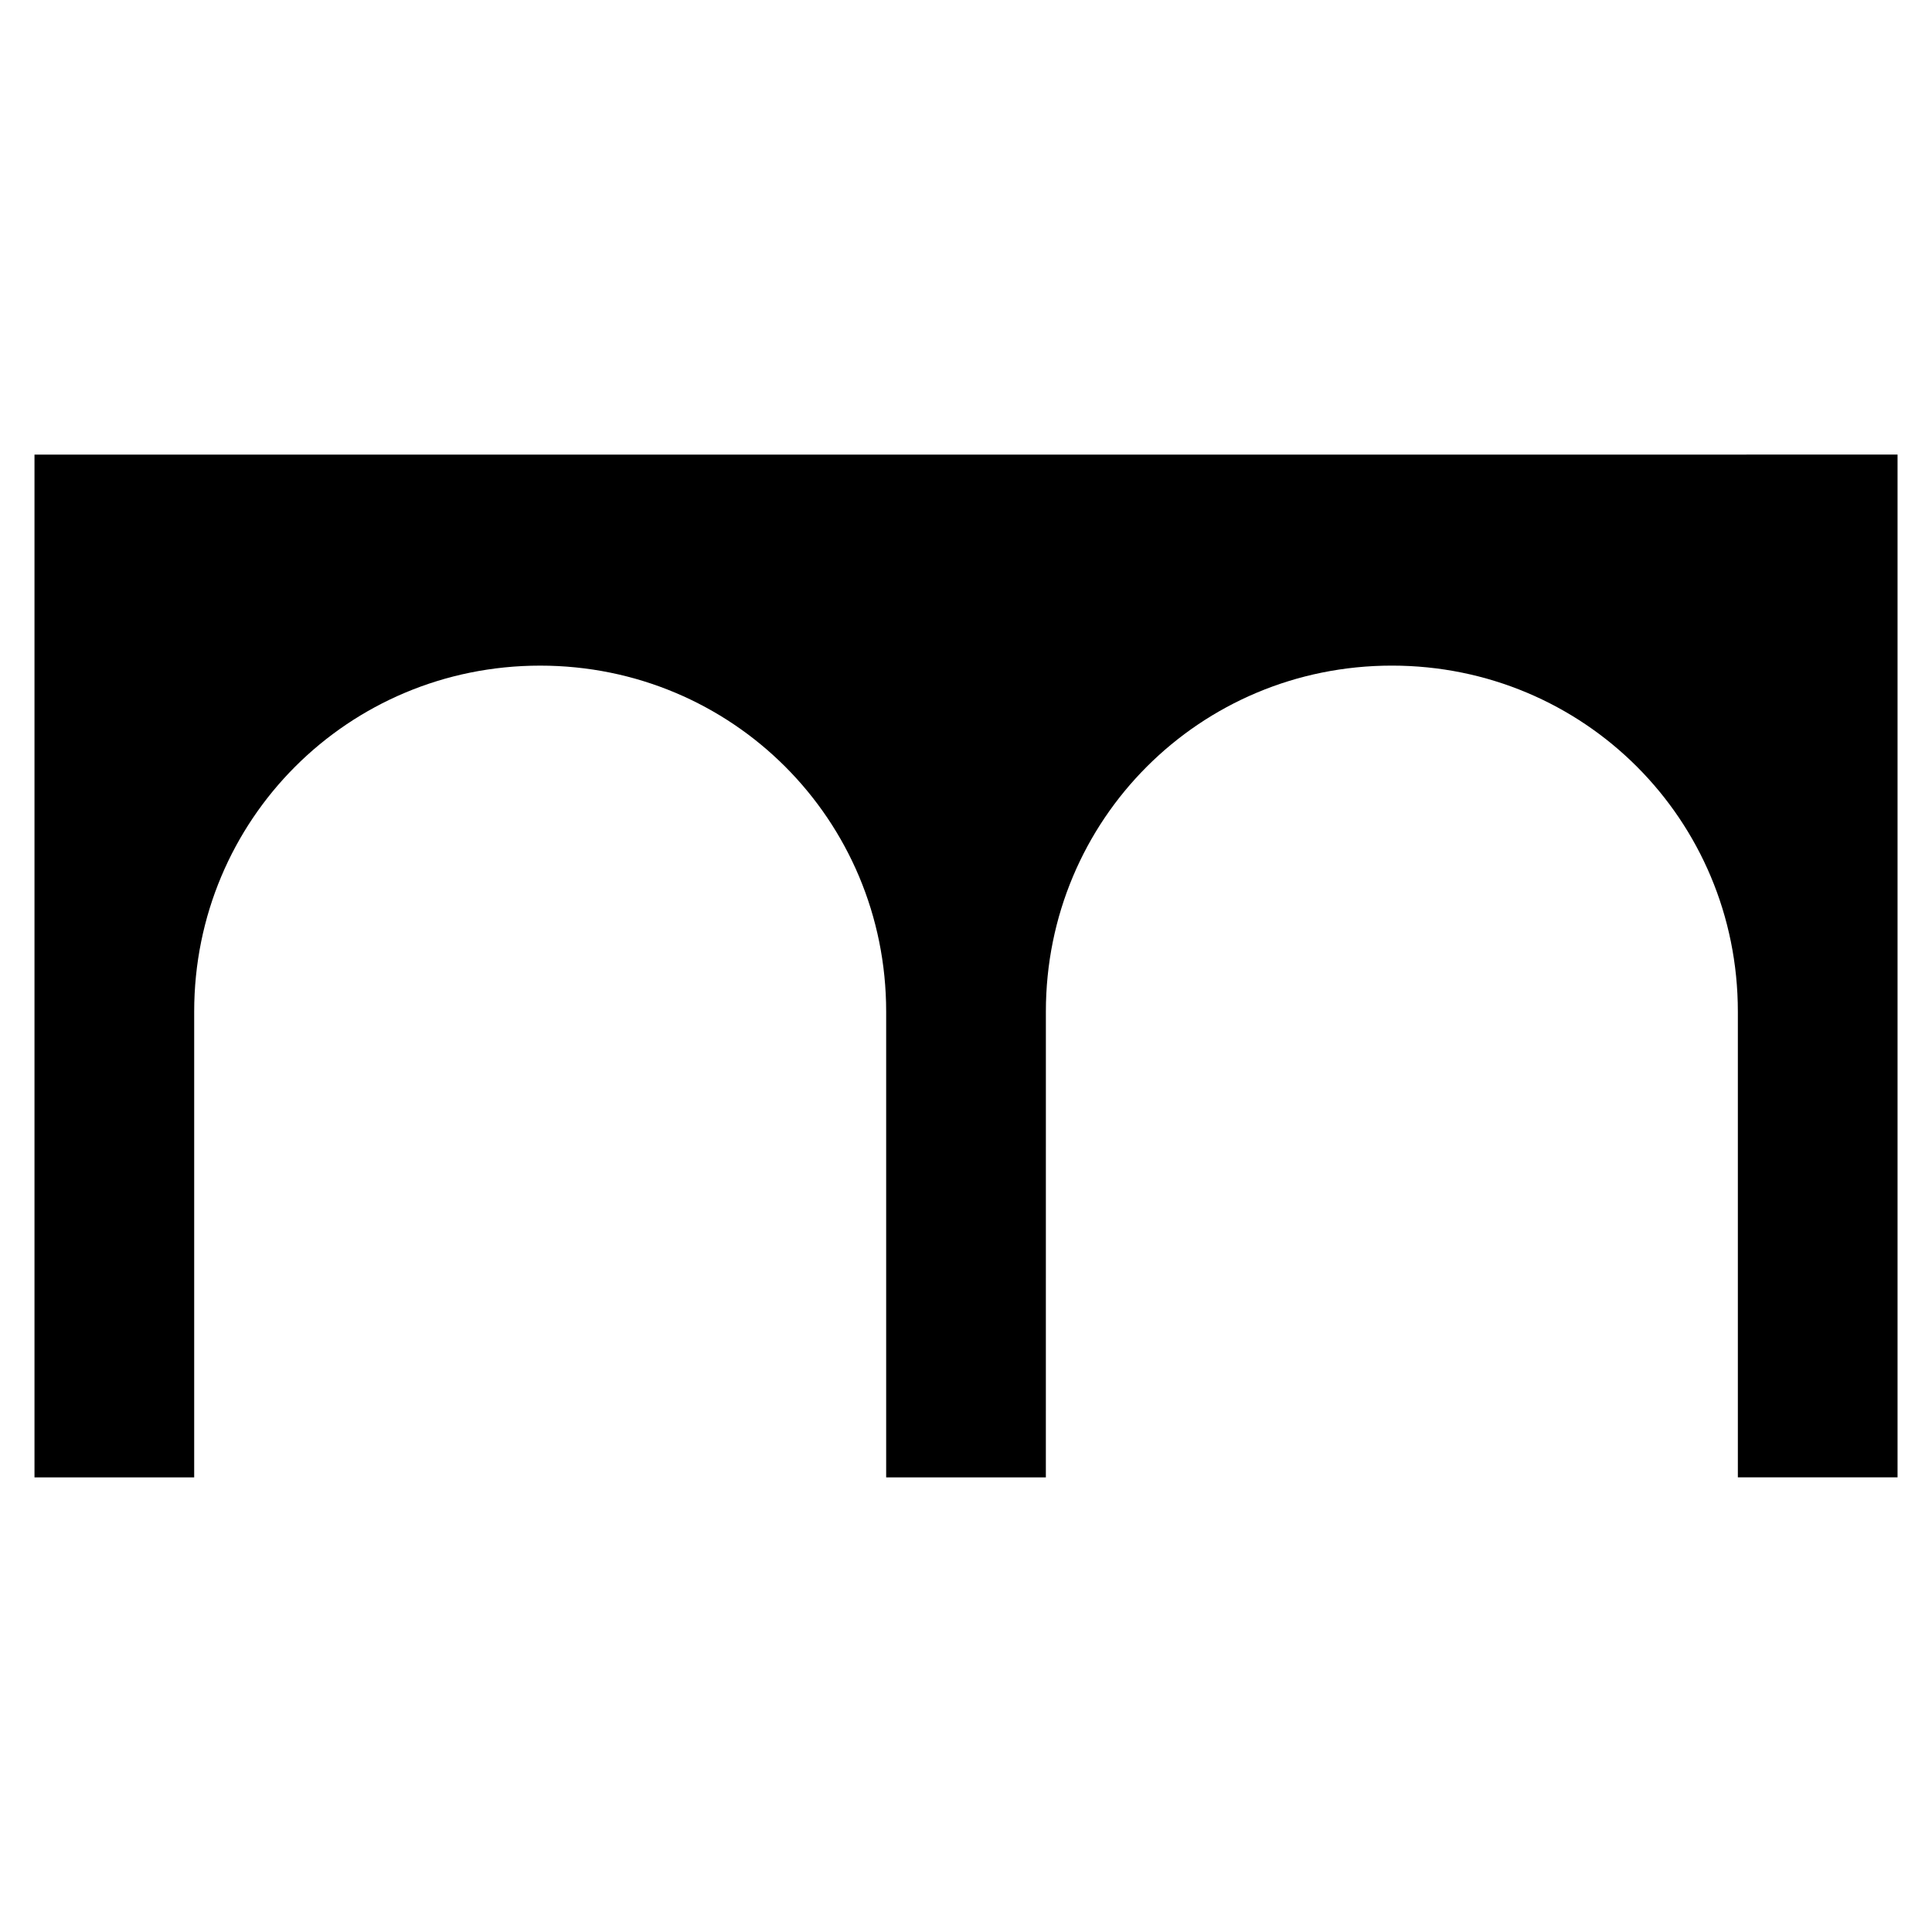 <?xml version="1.0" encoding="UTF-8"?>
<!-- The Best Svg Icon site in the world: iconSvg.co, Visit us! https://iconsvg.co -->
<svg fill="#000000" width="800px" height="800px" version="1.1" viewBox="144 144 512 512" xmlns="http://www.w3.org/2000/svg">
 <path d="m604.55 264.47h-451.41v271.05h42.32v-123.43c0-50.883 40.809-91.691 91.691-91.691 50.883 0 91.691 40.809 91.691 91.691v123.43h42.32l0.004-87.664v-35.77c0-50.883 40.809-91.691 91.691-91.691 50.883 0 91.691 40.809 91.691 91.691v123.43h42.32v-271.05z"/>
</svg>